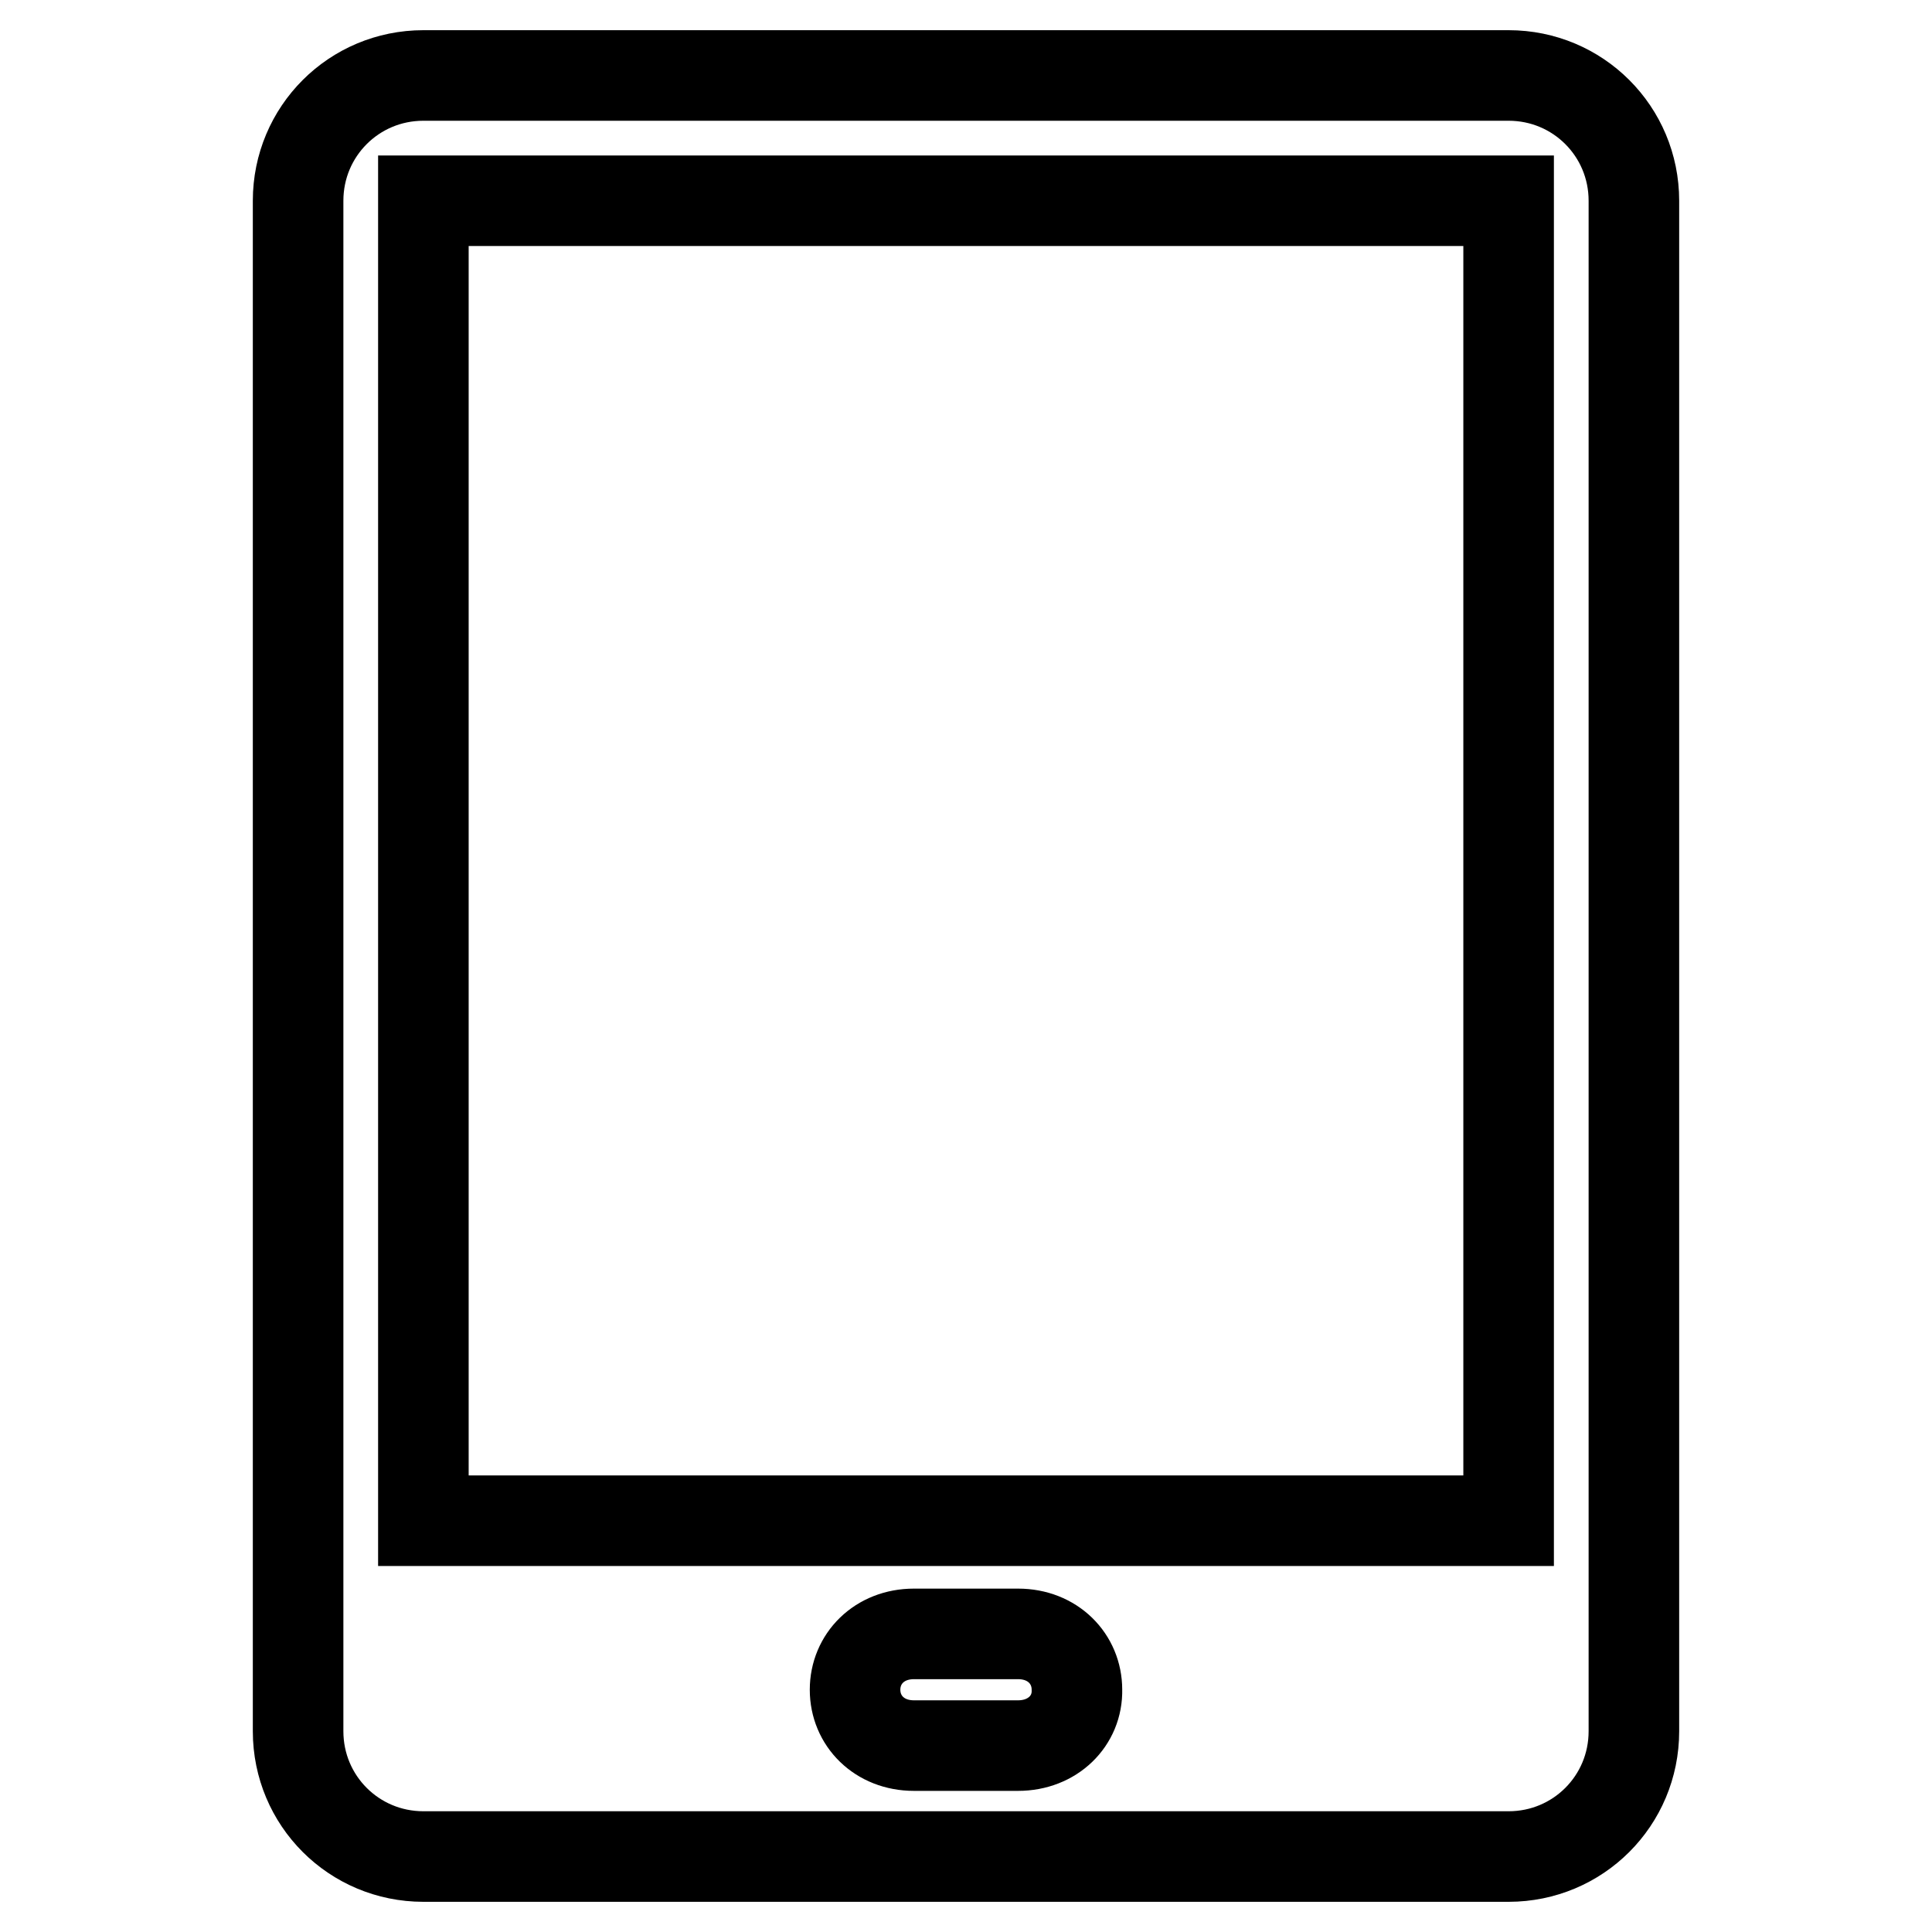 <?xml version="1.0" encoding="utf-8"?>
<!-- Svg Vector Icons : http://www.onlinewebfonts.com/icon -->
<!DOCTYPE svg PUBLIC "-//W3C//DTD SVG 1.1//EN" "http://www.w3.org/Graphics/SVG/1.1/DTD/svg11.dtd">
<svg version="1.1" xmlns="http://www.w3.org/2000/svg" xmlns:xlink="http://www.w3.org/1999/xlink" x="0px" y="0px" viewBox="0 0 256 256" enable-background="new 0 0 256 256" xml:space="preserve">
<g> <path stroke-width="12" fill-opacity="0" stroke="#000000"  d="M199.9,10H56.1c-9.2,0-16.6,7.4-16.6,16.6v202.8c0,9.2,7.4,16.6,16.6,16.6h143.8c9.2,0,16.6-7.4,16.6-16.6 V26.6C216.5,17.4,209.1,10,199.9,10z M134.9,231.3h-13.8c-4.6,0-7.8-3.3-7.8-7.4c0-4.1,3.2-7.4,7.8-7.4h13.8c4.6,0,7.8,3.3,7.8,7.4 C142.8,228,139.5,231.3,134.9,231.3z M199.9,201.5H56.1V26.6h143.8V201.5z"/></g>
</svg>